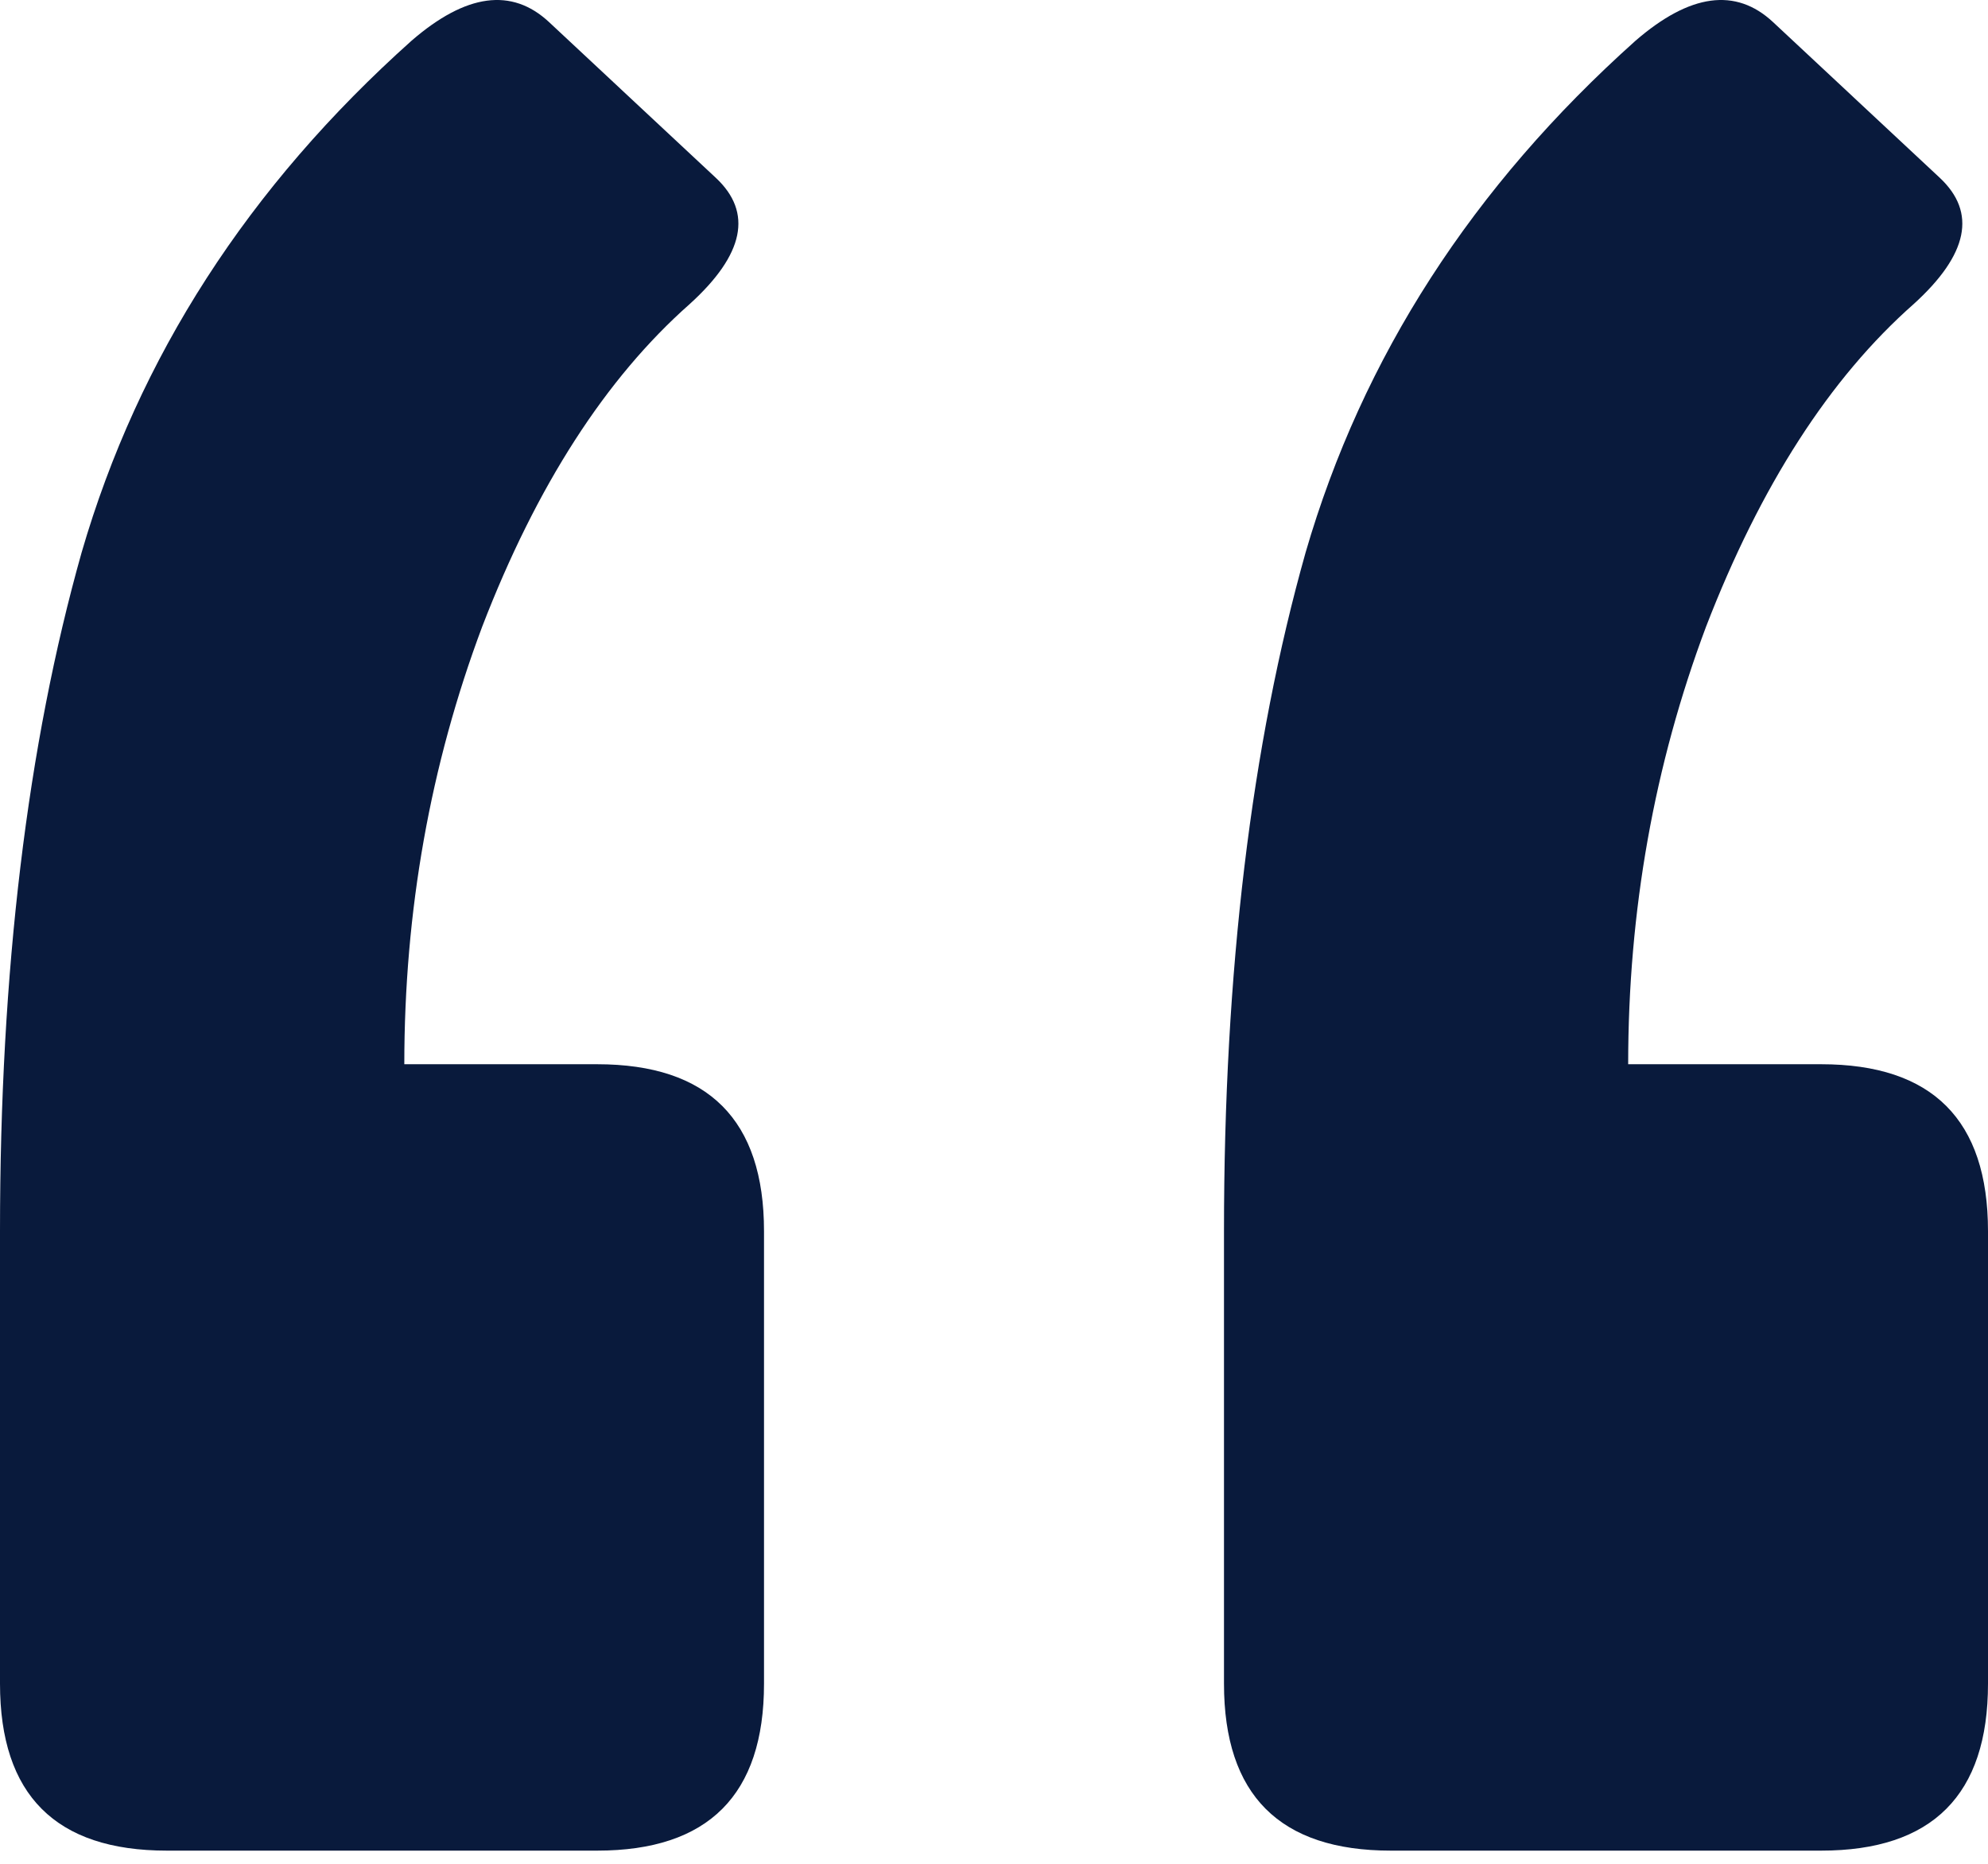 <svg width="16" height="15" viewBox="0 0 16 15" fill="none" xmlns="http://www.w3.org/2000/svg">
<path d="M14.657 8.565C15.552 8.565 16 9.013 16 9.909V13.55C16 14.446 15.552 14.894 14.657 14.894H11.194C10.299 14.894 9.851 14.446 9.851 13.55V9.909C9.851 7.819 10.07 5.998 10.508 4.446C10.965 2.874 11.851 1.501 13.164 0.327C13.602 -0.052 13.97 -0.101 14.269 0.177L15.612 1.431C15.91 1.71 15.841 2.048 15.403 2.446C14.726 3.043 14.169 3.909 13.731 5.043C13.313 6.157 13.104 7.332 13.104 8.565H14.657ZM4.806 8.565C5.701 8.565 6.149 9.013 6.149 9.909V13.55C6.149 14.446 5.701 14.894 4.806 14.894H1.343C0.448 14.894 0 14.446 0 13.55V9.909C0 7.819 0.219 5.998 0.657 4.446C1.114 2.874 2 1.501 3.313 0.327C3.751 -0.052 4.119 -0.101 4.418 0.177L5.761 1.431C6.06 1.71 5.99 2.048 5.552 2.446C4.876 3.043 4.318 3.909 3.881 5.043C3.463 6.157 3.254 7.332 3.254 8.565H4.806Z" fill="#091A3C"/>
</svg>
